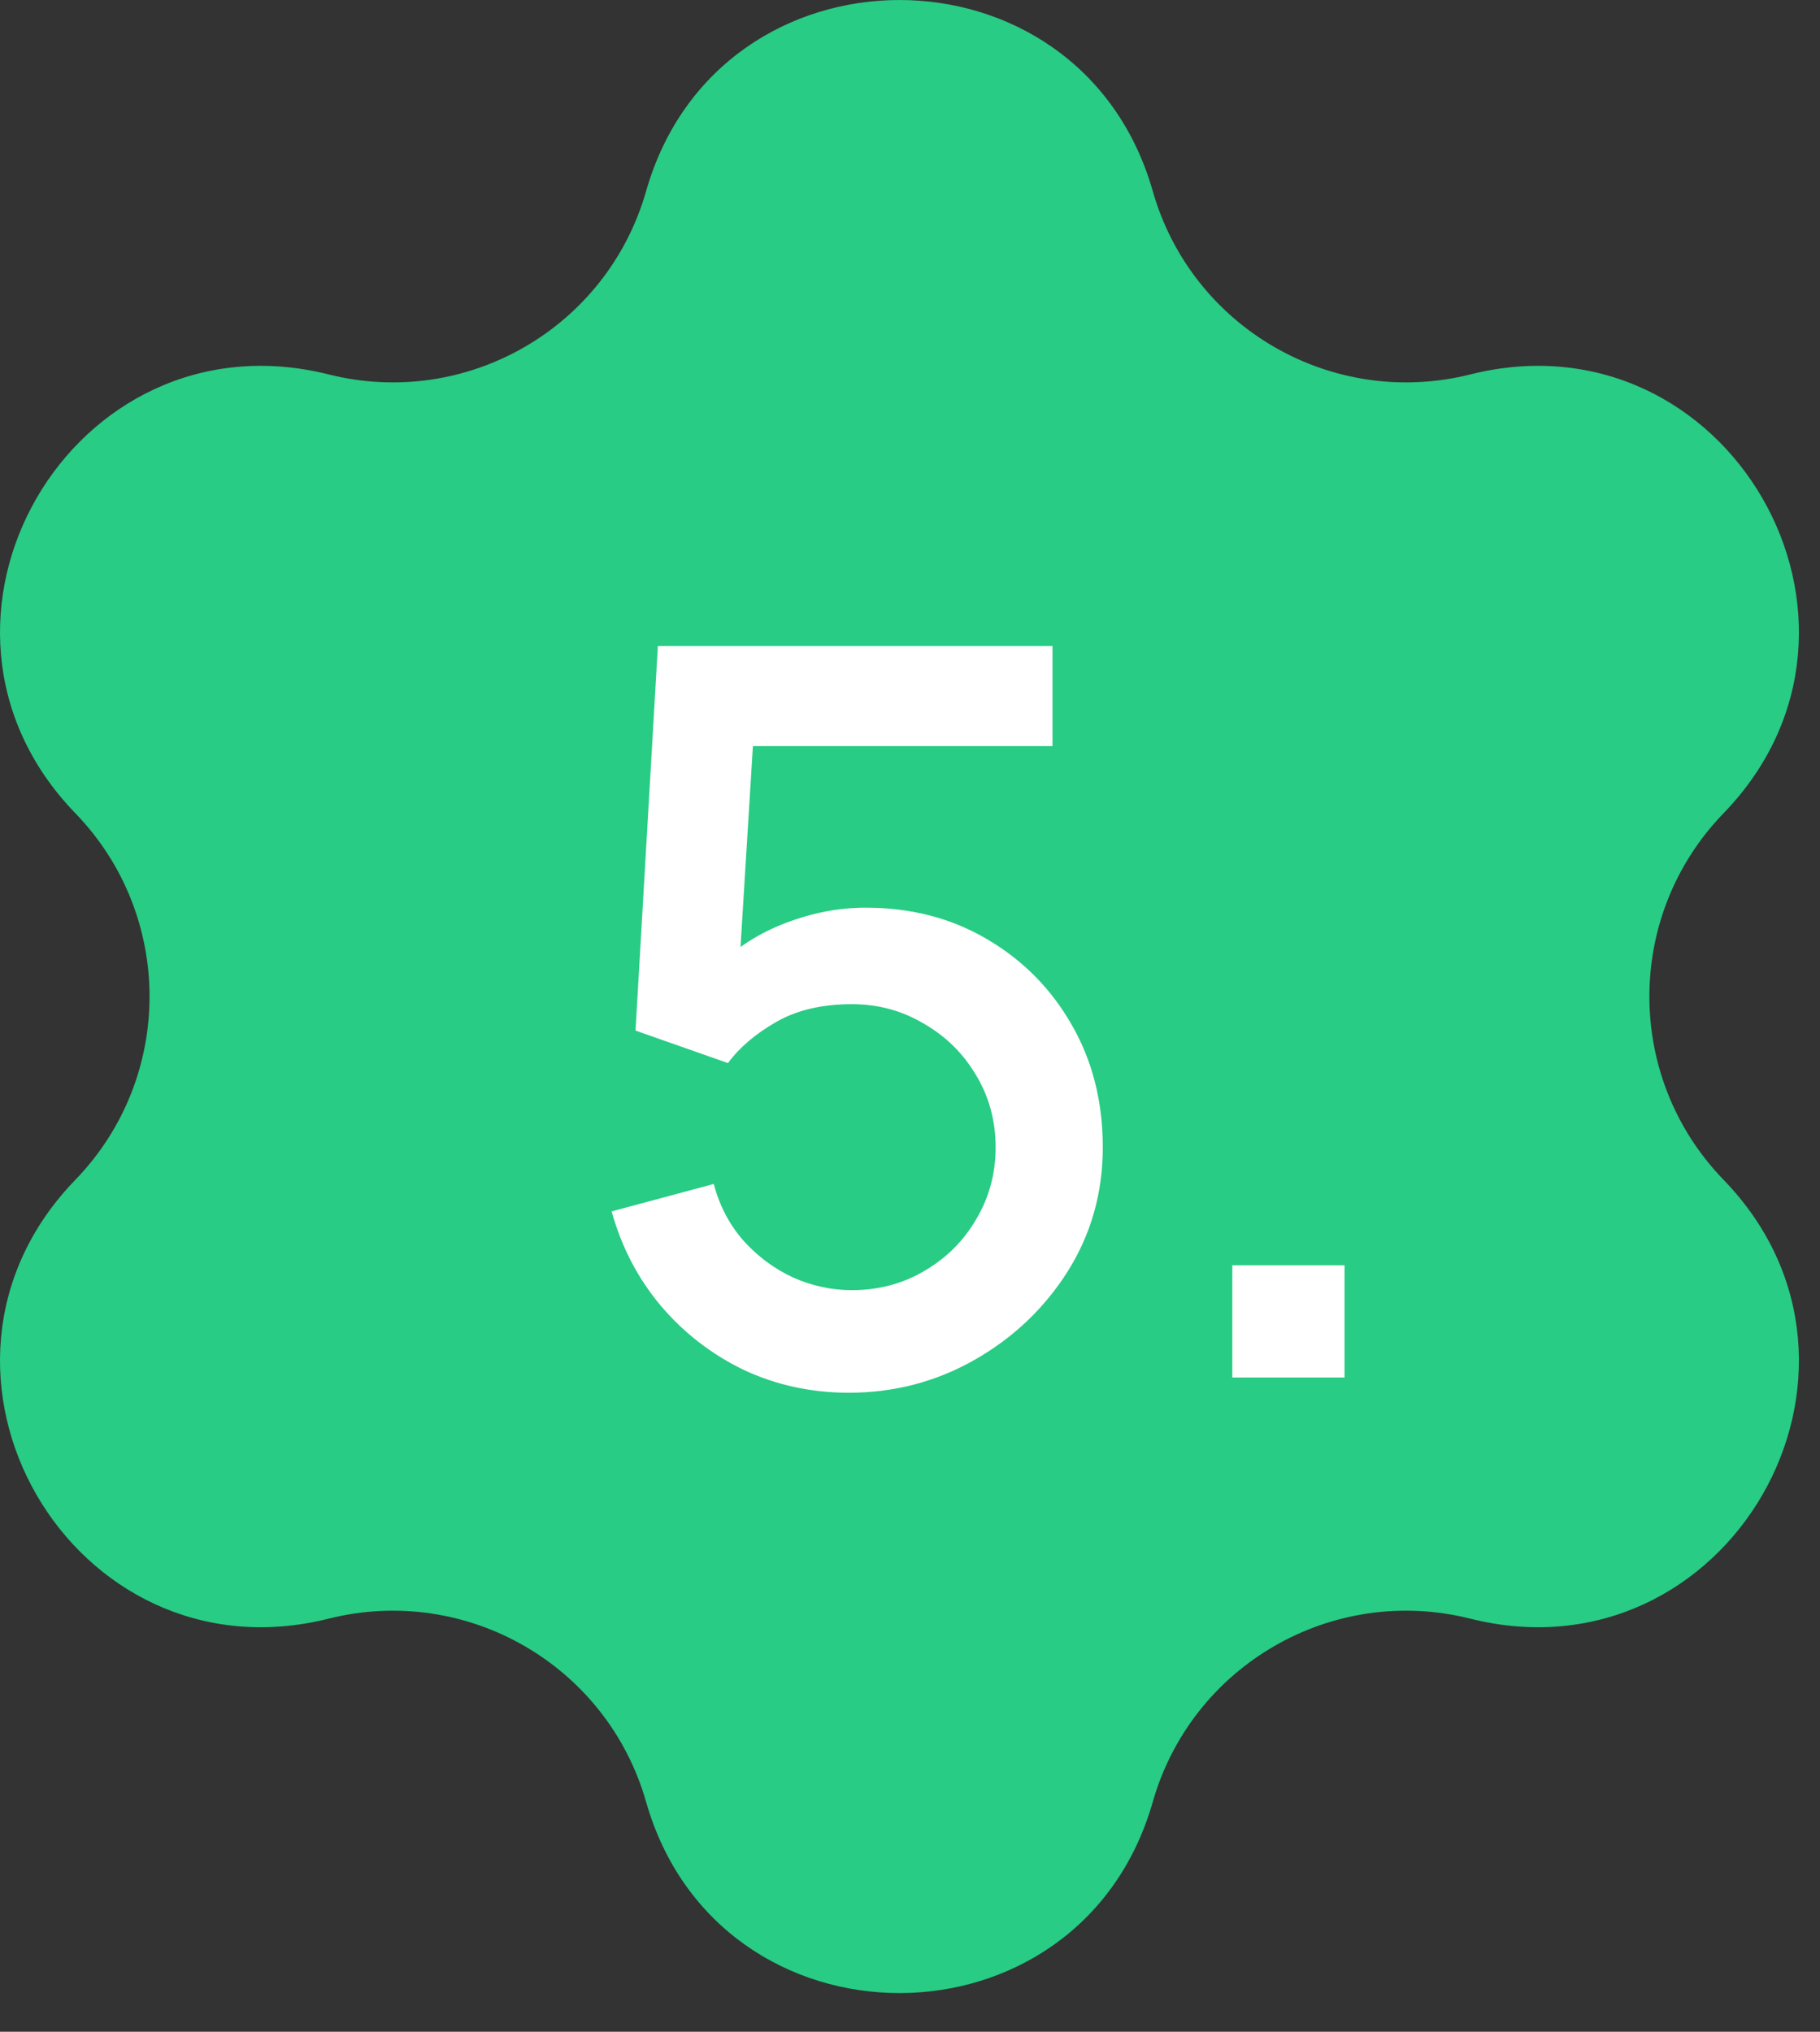 <?xml version="1.0" encoding="UTF-8"?> <svg xmlns="http://www.w3.org/2000/svg" width="43" height="48" viewBox="0 0 43 48" fill="none"><rect x="0" y="0" width="43" height="48" fill="#333333" stroke="none"/><path d="M15.265 4.516C16.984 -1.505 25.518 -1.505 27.236 4.516C28.158 7.747 31.477 9.663 34.736 8.846C40.81 7.323 45.077 14.714 40.721 19.213C38.385 21.627 38.385 25.459 40.721 27.872C45.077 32.371 40.81 39.762 34.736 38.24C31.477 37.423 28.158 39.339 27.236 42.569C25.518 48.591 16.984 48.591 15.265 42.569C14.344 39.339 11.025 37.423 7.766 38.24C1.692 39.762 -2.575 32.371 1.781 27.872C4.117 25.459 4.117 21.627 1.781 19.213C-2.575 14.714 1.692 7.323 7.766 8.846C11.025 9.663 14.344 7.747 15.265 4.516Z" fill="#28CC84"></path><path d="M20.055 32.903C19.167 32.903 18.339 32.723 17.571 32.363C16.811 31.995 16.159 31.491 15.615 30.851C15.071 30.203 14.683 29.459 14.451 28.619L16.863 27.971C16.999 28.483 17.231 28.927 17.559 29.303C17.895 29.679 18.287 29.971 18.735 30.179C19.183 30.379 19.647 30.479 20.127 30.479C20.759 30.479 21.331 30.327 21.843 30.023C22.363 29.719 22.771 29.311 23.067 28.799C23.371 28.287 23.523 27.723 23.523 27.107C23.523 26.475 23.367 25.903 23.055 25.391C22.751 24.879 22.339 24.475 21.819 24.179C21.307 23.875 20.743 23.723 20.127 23.723C19.423 23.723 18.827 23.863 18.339 24.143C17.851 24.423 17.471 24.747 17.199 25.115L15.015 24.347L15.543 15.263H24.867V17.627H16.827L17.847 16.679L17.427 23.483L16.935 22.847C17.391 22.391 17.935 22.043 18.567 21.803C19.199 21.563 19.827 21.443 20.451 21.443C21.523 21.443 22.479 21.691 23.319 22.187C24.167 22.683 24.835 23.359 25.323 24.215C25.811 25.063 26.055 26.027 26.055 27.107C26.055 28.179 25.779 29.155 25.227 30.035C24.675 30.907 23.943 31.603 23.031 32.123C22.119 32.643 21.127 32.903 20.055 32.903ZM29.115 32.543V29.891H31.767V32.543H29.115Z" fill="white"></path></svg> 